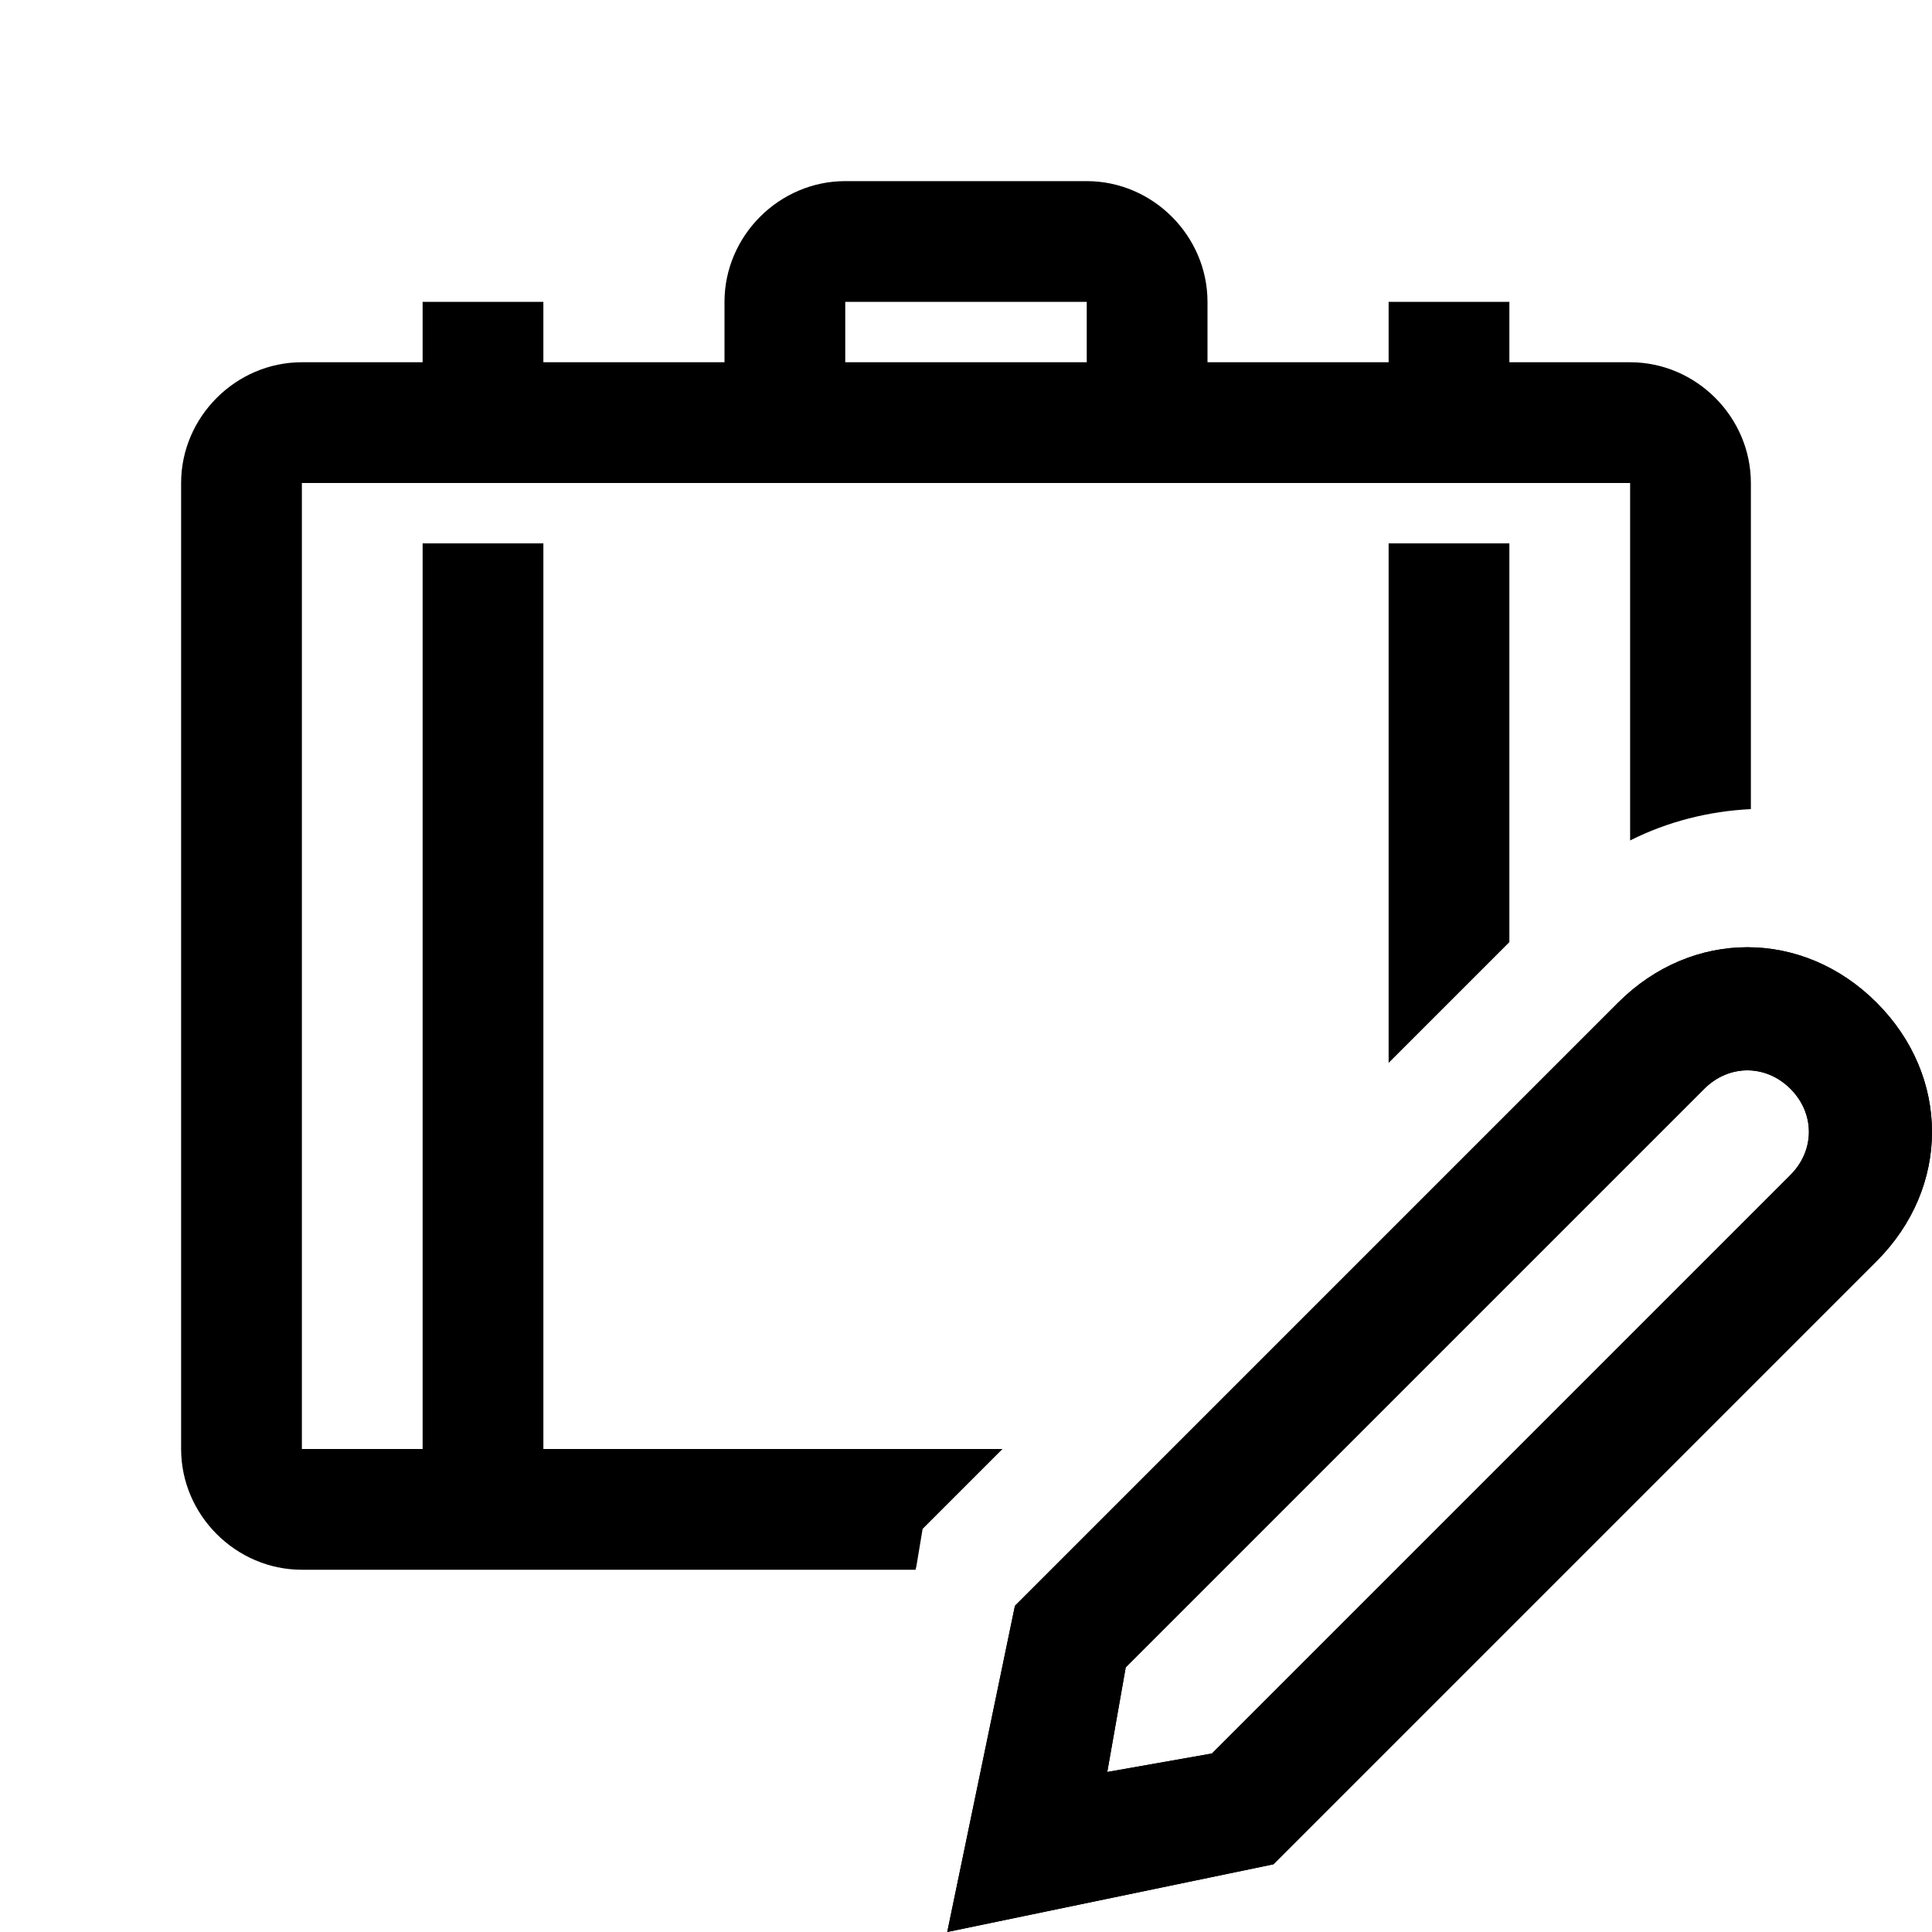 <?xml version="1.0"?>
<svg xmlns="http://www.w3.org/2000/svg" xmlns:xlink="http://www.w3.org/1999/xlink" version="1.1" viewBox="0 0 252 252" width="512px" height="512px">
    <g fill="none" fill-rule="nonzero" stroke-width="1" stroke-linecap="butt" stroke-linejoin="miter" stroke-miterlimit="10" stroke-dasharray="" stroke-dashoffset="0" font-family="none" font-weight="none" font-size="none" text-anchor="none" style="mix-blend-mode: normal">
    <path d="M0,252v-252h252v252z" fill='none'/>
        <g id="original-icon" fill="#fff" opacity="0" visibility="hidden">
            <g id="surface1">
                <path d="M110.25,23.625c-8.613,0 -15.75,7.137 -15.75,15.75v7.875h-23.625v-7.875h-15.75v7.875h-15.75c-8.613,0 -15.75,7.137 -15.75,15.75v126c0,8.613 7.137,15.75 15.75,15.75h173.25c8.613,0 15.75,-7.137 15.75,-15.75v-126c0,-8.613 -7.137,-15.75 -15.75,-15.75h-15.75v-7.875h-15.75v7.875h-23.625v-7.875c0,-8.613 -7.137,-15.75 -15.75,-15.75zM110.25,39.375h31.5v7.875h-31.5zM39.375,63h173.25v126h-15.75v-118.125h-15.75v118.125h-110.25v-118.125h-15.75v118.125h-15.75z"/>
            </g>
        </g>
        <g id="subtracted-icon" fill="#000">
            <g id="surface1 1">
                <path d="M141.75,23.625c8.613,0 15.75,7.137 15.75,15.75v7.875h23.625v-7.875h15.75v7.875h15.75c8.613,0 15.75,7.137 15.75,15.75l0,42.537c-5.459,0.262 -10.862,1.624 -15.75,4.088v-46.625h-173.25v126h15.75v-118.125h15.75v118.125l59.884,0l-10.417,10.417l-0.803,4.817l-0.117,0.516h-80.048c-8.613,0 -15.75,-7.137 -15.75,-15.75v-126c0,-8.613 7.137,-15.75 15.75,-15.75h15.75v-7.875h15.75v7.875h23.625v-7.875c0,-8.613 7.137,-15.75 15.75,-15.75zM110.25,47.25h31.5v-7.875h-31.5zM181.125,70.875h15.75l0,52.009l-15.75,15.75z"/>
            </g>
        </g>
        <g fill="#000">
            <g id="IOS_copy">
                <path d="M123.553,252l8.831,-42.548l78.674,-78.674c9.633,-9.633 24.084,-9.633 33.717,0c9.633,9.633 9.633,24.084 0,33.717l-78.674,78.674zM146.834,217.48l-2.408,13.647l13.647,-2.408l75.462,-75.462c3.211,-3.211 3.211,-8.028 0,-11.239c-3.211,-3.211 -8.028,-3.211 -11.239,0z"/>
                <path d="M123.553,252l8.831,-42.548l78.674,-78.674c9.633,-9.633 24.084,-9.633 33.717,0c9.633,9.633 9.633,24.084 0,33.717l-78.674,78.674zM146.834,217.48l-2.408,13.647l13.647,-2.408l75.462,-75.462c3.211,-3.211 3.211,-8.028 0,-11.239c-3.211,-3.211 -8.028,-3.211 -11.239,0z"/>
            </g>
        </g>
    </g>
</svg>

